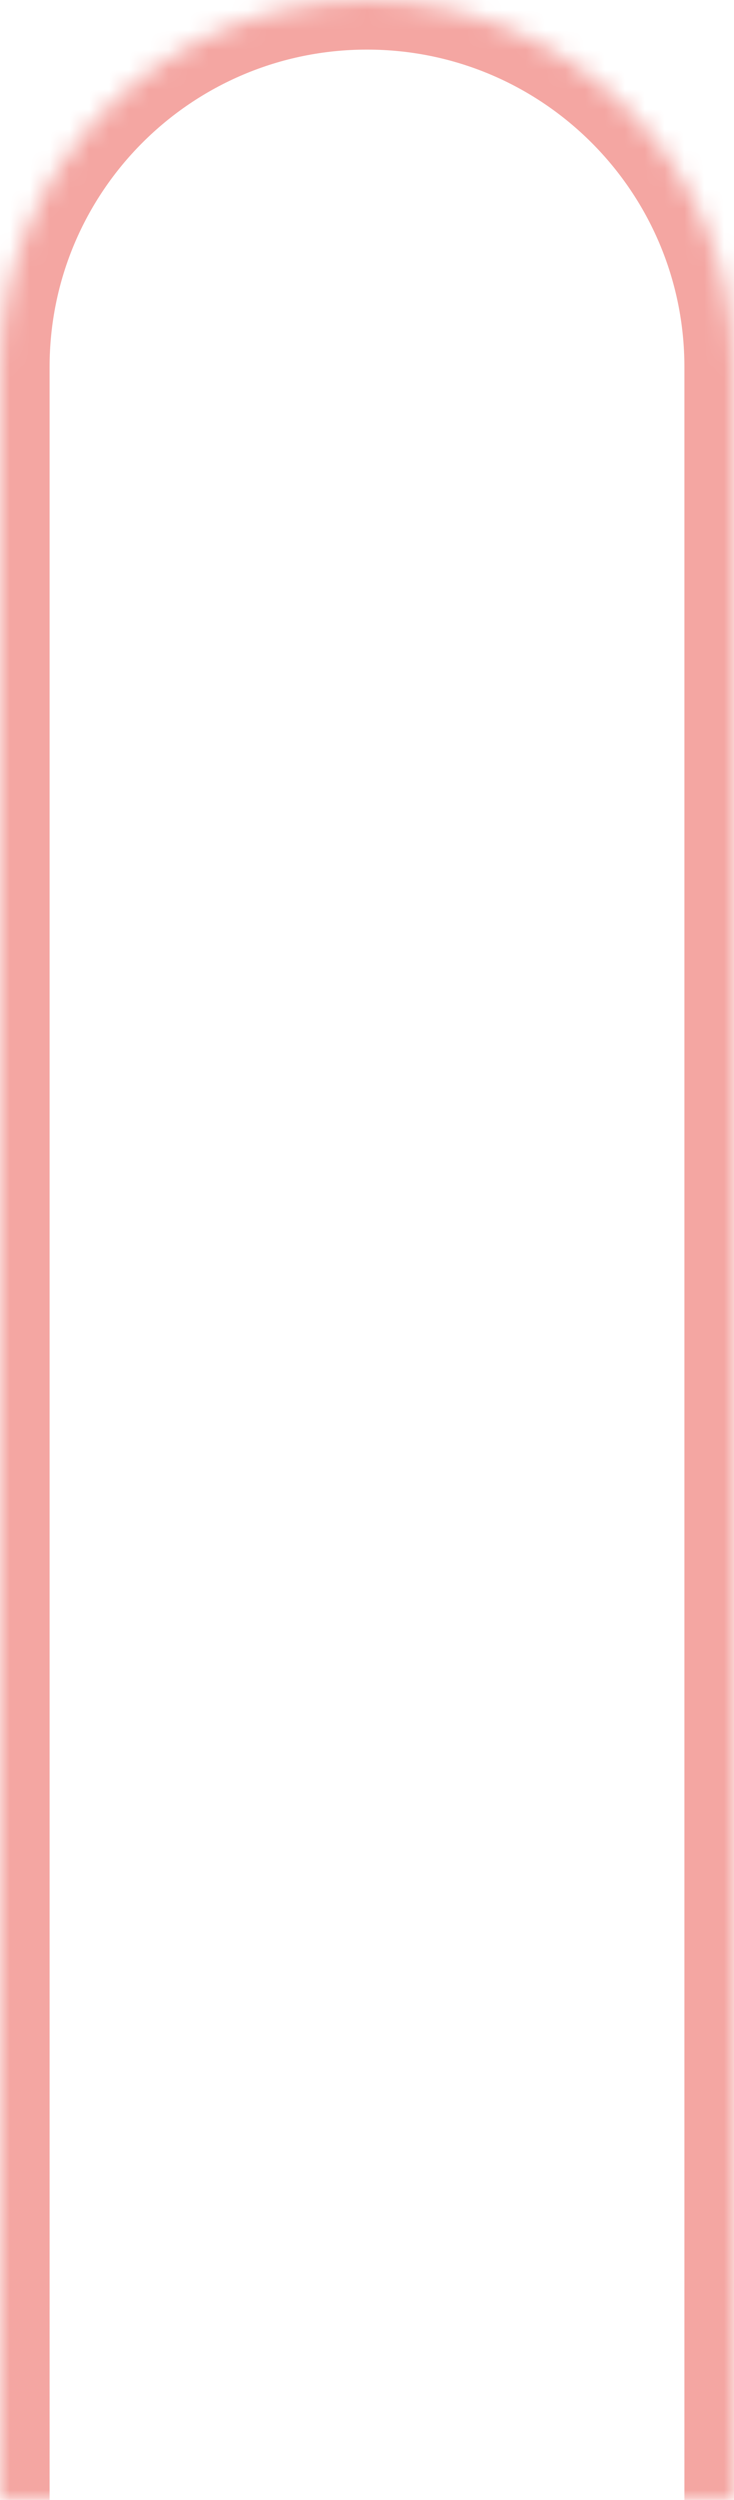 <svg width="37" height="126" viewBox="0 0 37 126" fill="none" xmlns="http://www.w3.org/2000/svg">
<mask id="path-1-inside-1_7281_10871" fill="white">
<path d="M37 18.5C37 8.283 28.717 0 18.5 0V0C8.283 0 0 8.283 0 18.5V126H37V18.5Z"/>
</mask>
<path d="M39.5 18.5C39.5 6.902 30.098 -2.5 18.5 -2.5C6.902 -2.5 -2.5 6.902 -2.5 18.5H2.5C2.5 9.663 9.663 2.5 18.5 2.5C27.337 2.5 34.5 9.663 34.5 18.5H39.5ZM0 126H37H0ZM39.5 126V18.5C39.5 6.902 30.098 -2.5 18.5 -2.5V2.5C27.337 2.5 34.5 9.663 34.5 18.5V126H39.5ZM18.5 -2.5C6.902 -2.5 -2.5 6.902 -2.5 18.5V126H2.5V18.5C2.5 9.663 9.663 2.5 18.5 2.5V-2.5Z" fill="#F4A6A2" mask="url(#path-1-inside-1_7281_10871)"/>
</svg>
